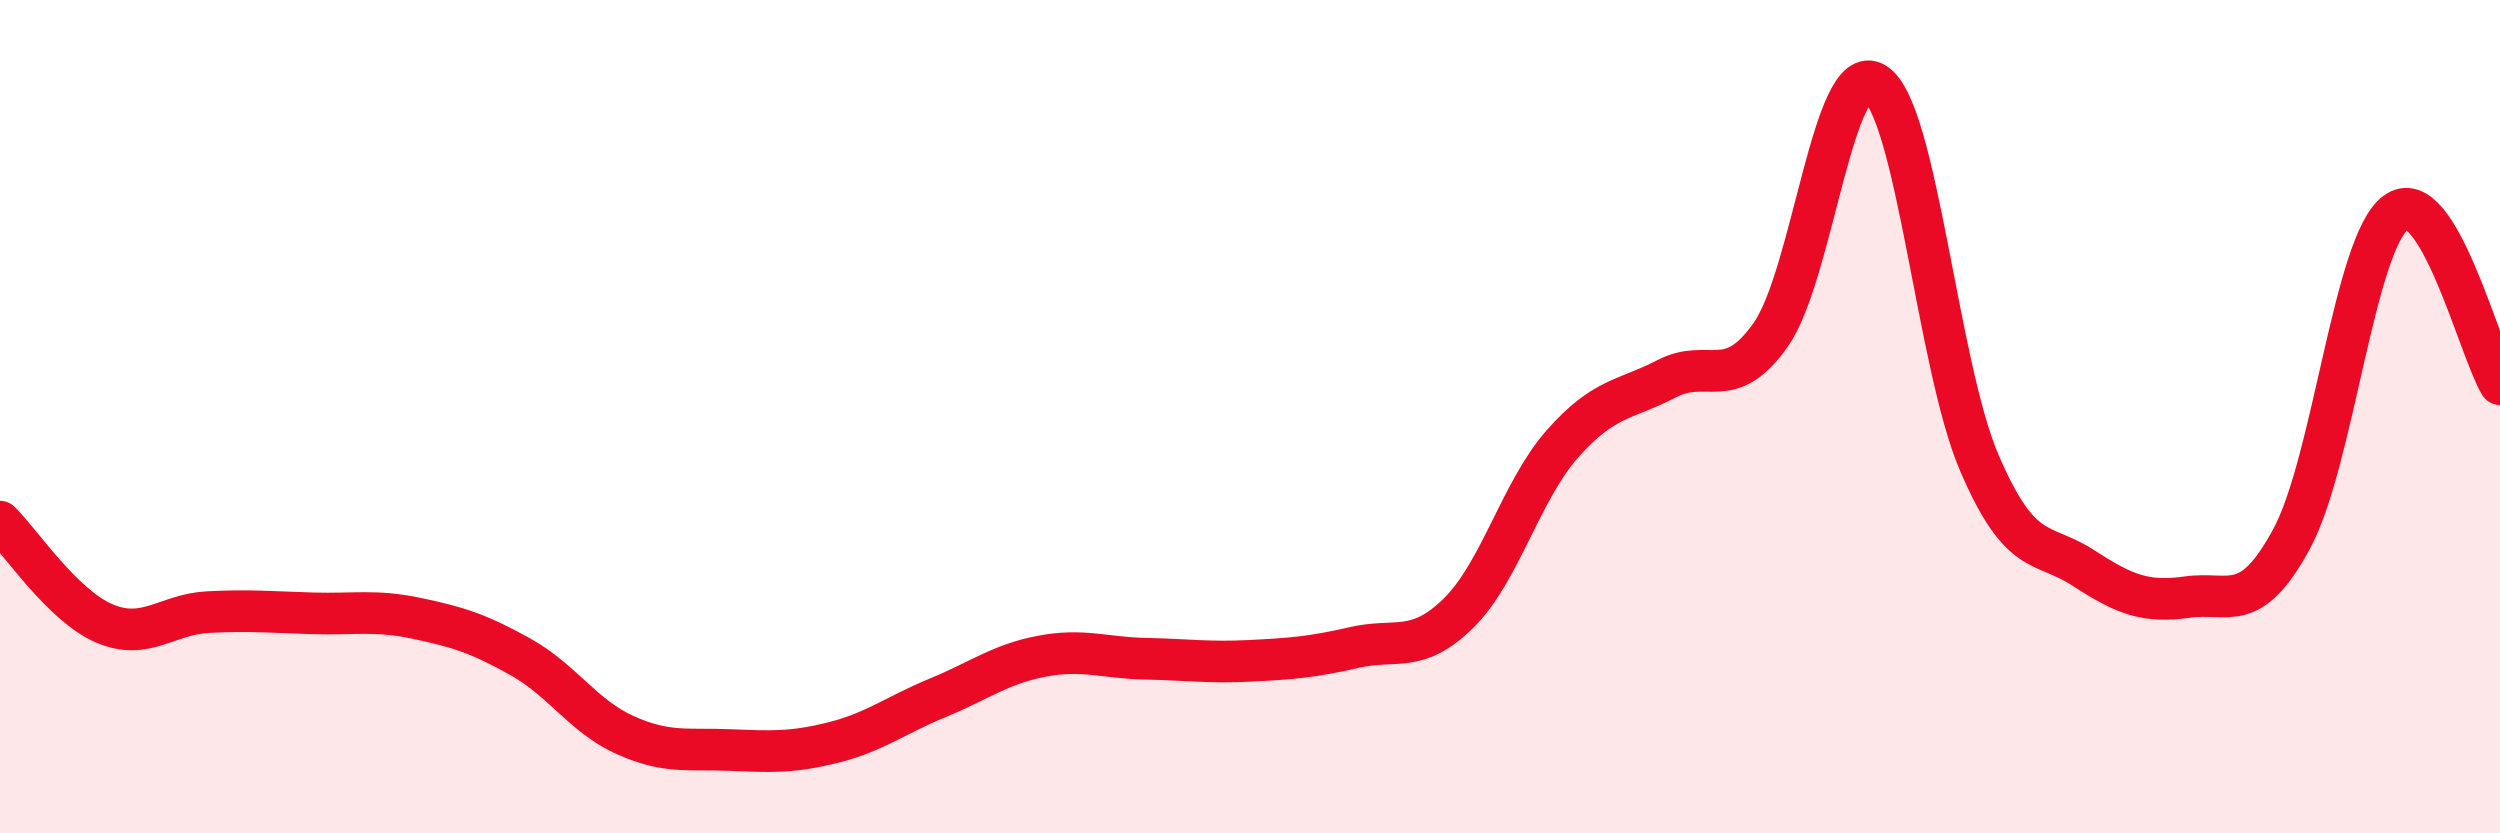 
    <svg width="60" height="20" viewBox="0 0 60 20" xmlns="http://www.w3.org/2000/svg">
      <path
        d="M 0,12.52 C 0.5,13.01 1.5,14.53 2.5,14.96 C 3.5,15.39 4,14.74 5,14.69 C 6,14.64 6.5,14.69 7.5,14.72 C 8.5,14.75 9,14.63 10,14.84 C 11,15.05 11.5,15.21 12.5,15.77 C 13.5,16.33 14,17.19 15,17.64 C 16,18.09 16.5,17.96 17.5,18 C 18.5,18.04 19,18.07 20,17.82 C 21,17.57 21.5,17.16 22.5,16.75 C 23.5,16.34 24,15.94 25,15.75 C 26,15.56 26.5,15.79 27.5,15.81 C 28.5,15.83 29,15.91 30,15.86 C 31,15.81 31.5,15.77 32.5,15.54 C 33.5,15.31 34,15.7 35,14.72 C 36,13.74 36.5,11.78 37.5,10.65 C 38.5,9.52 39,9.61 40,9.09 C 41,8.57 41.5,9.45 42.5,8.03 C 43.5,6.61 44,1.39 45,2 C 46,2.61 46.5,8.77 47.5,11.1 C 48.5,13.43 49,12.98 50,13.63 C 51,14.28 51.5,14.47 52.5,14.33 C 53.5,14.19 54,14.78 55,12.93 C 56,11.08 56.5,5.84 57.5,5.1 C 58.5,4.36 59.5,8.4 60,9.22L60 20L0 20Z"
        fill="#EB0A25"
        opacity="0.1"
        stroke-linecap="round"
        stroke-linejoin="round"
      />
      <path
        d="M 0,12.52 C 0.5,13.01 1.5,14.53 2.5,14.96 C 3.5,15.39 4,14.74 5,14.69 C 6,14.64 6.5,14.69 7.5,14.72 C 8.5,14.75 9,14.63 10,14.84 C 11,15.05 11.5,15.21 12.5,15.77 C 13.5,16.33 14,17.19 15,17.64 C 16,18.09 16.5,17.96 17.5,18 C 18.5,18.04 19,18.07 20,17.82 C 21,17.57 21.5,17.16 22.5,16.75 C 23.5,16.34 24,15.94 25,15.75 C 26,15.56 26.5,15.79 27.5,15.81 C 28.5,15.83 29,15.91 30,15.86 C 31,15.81 31.5,15.77 32.5,15.54 C 33.5,15.31 34,15.7 35,14.72 C 36,13.74 36.5,11.78 37.5,10.65 C 38.5,9.52 39,9.61 40,9.09 C 41,8.57 41.5,9.45 42.5,8.03 C 43.5,6.61 44,1.39 45,2 C 46,2.61 46.5,8.77 47.5,11.1 C 48.5,13.43 49,12.98 50,13.63 C 51,14.28 51.5,14.47 52.5,14.33 C 53.5,14.19 54,14.78 55,12.93 C 56,11.08 56.5,5.84 57.5,5.1 C 58.5,4.36 59.5,8.4 60,9.22"
        stroke="#EB0A25"
        stroke-width="1"
        fill="none"
        stroke-linecap="round"
        stroke-linejoin="round"
      />
    </svg>
  